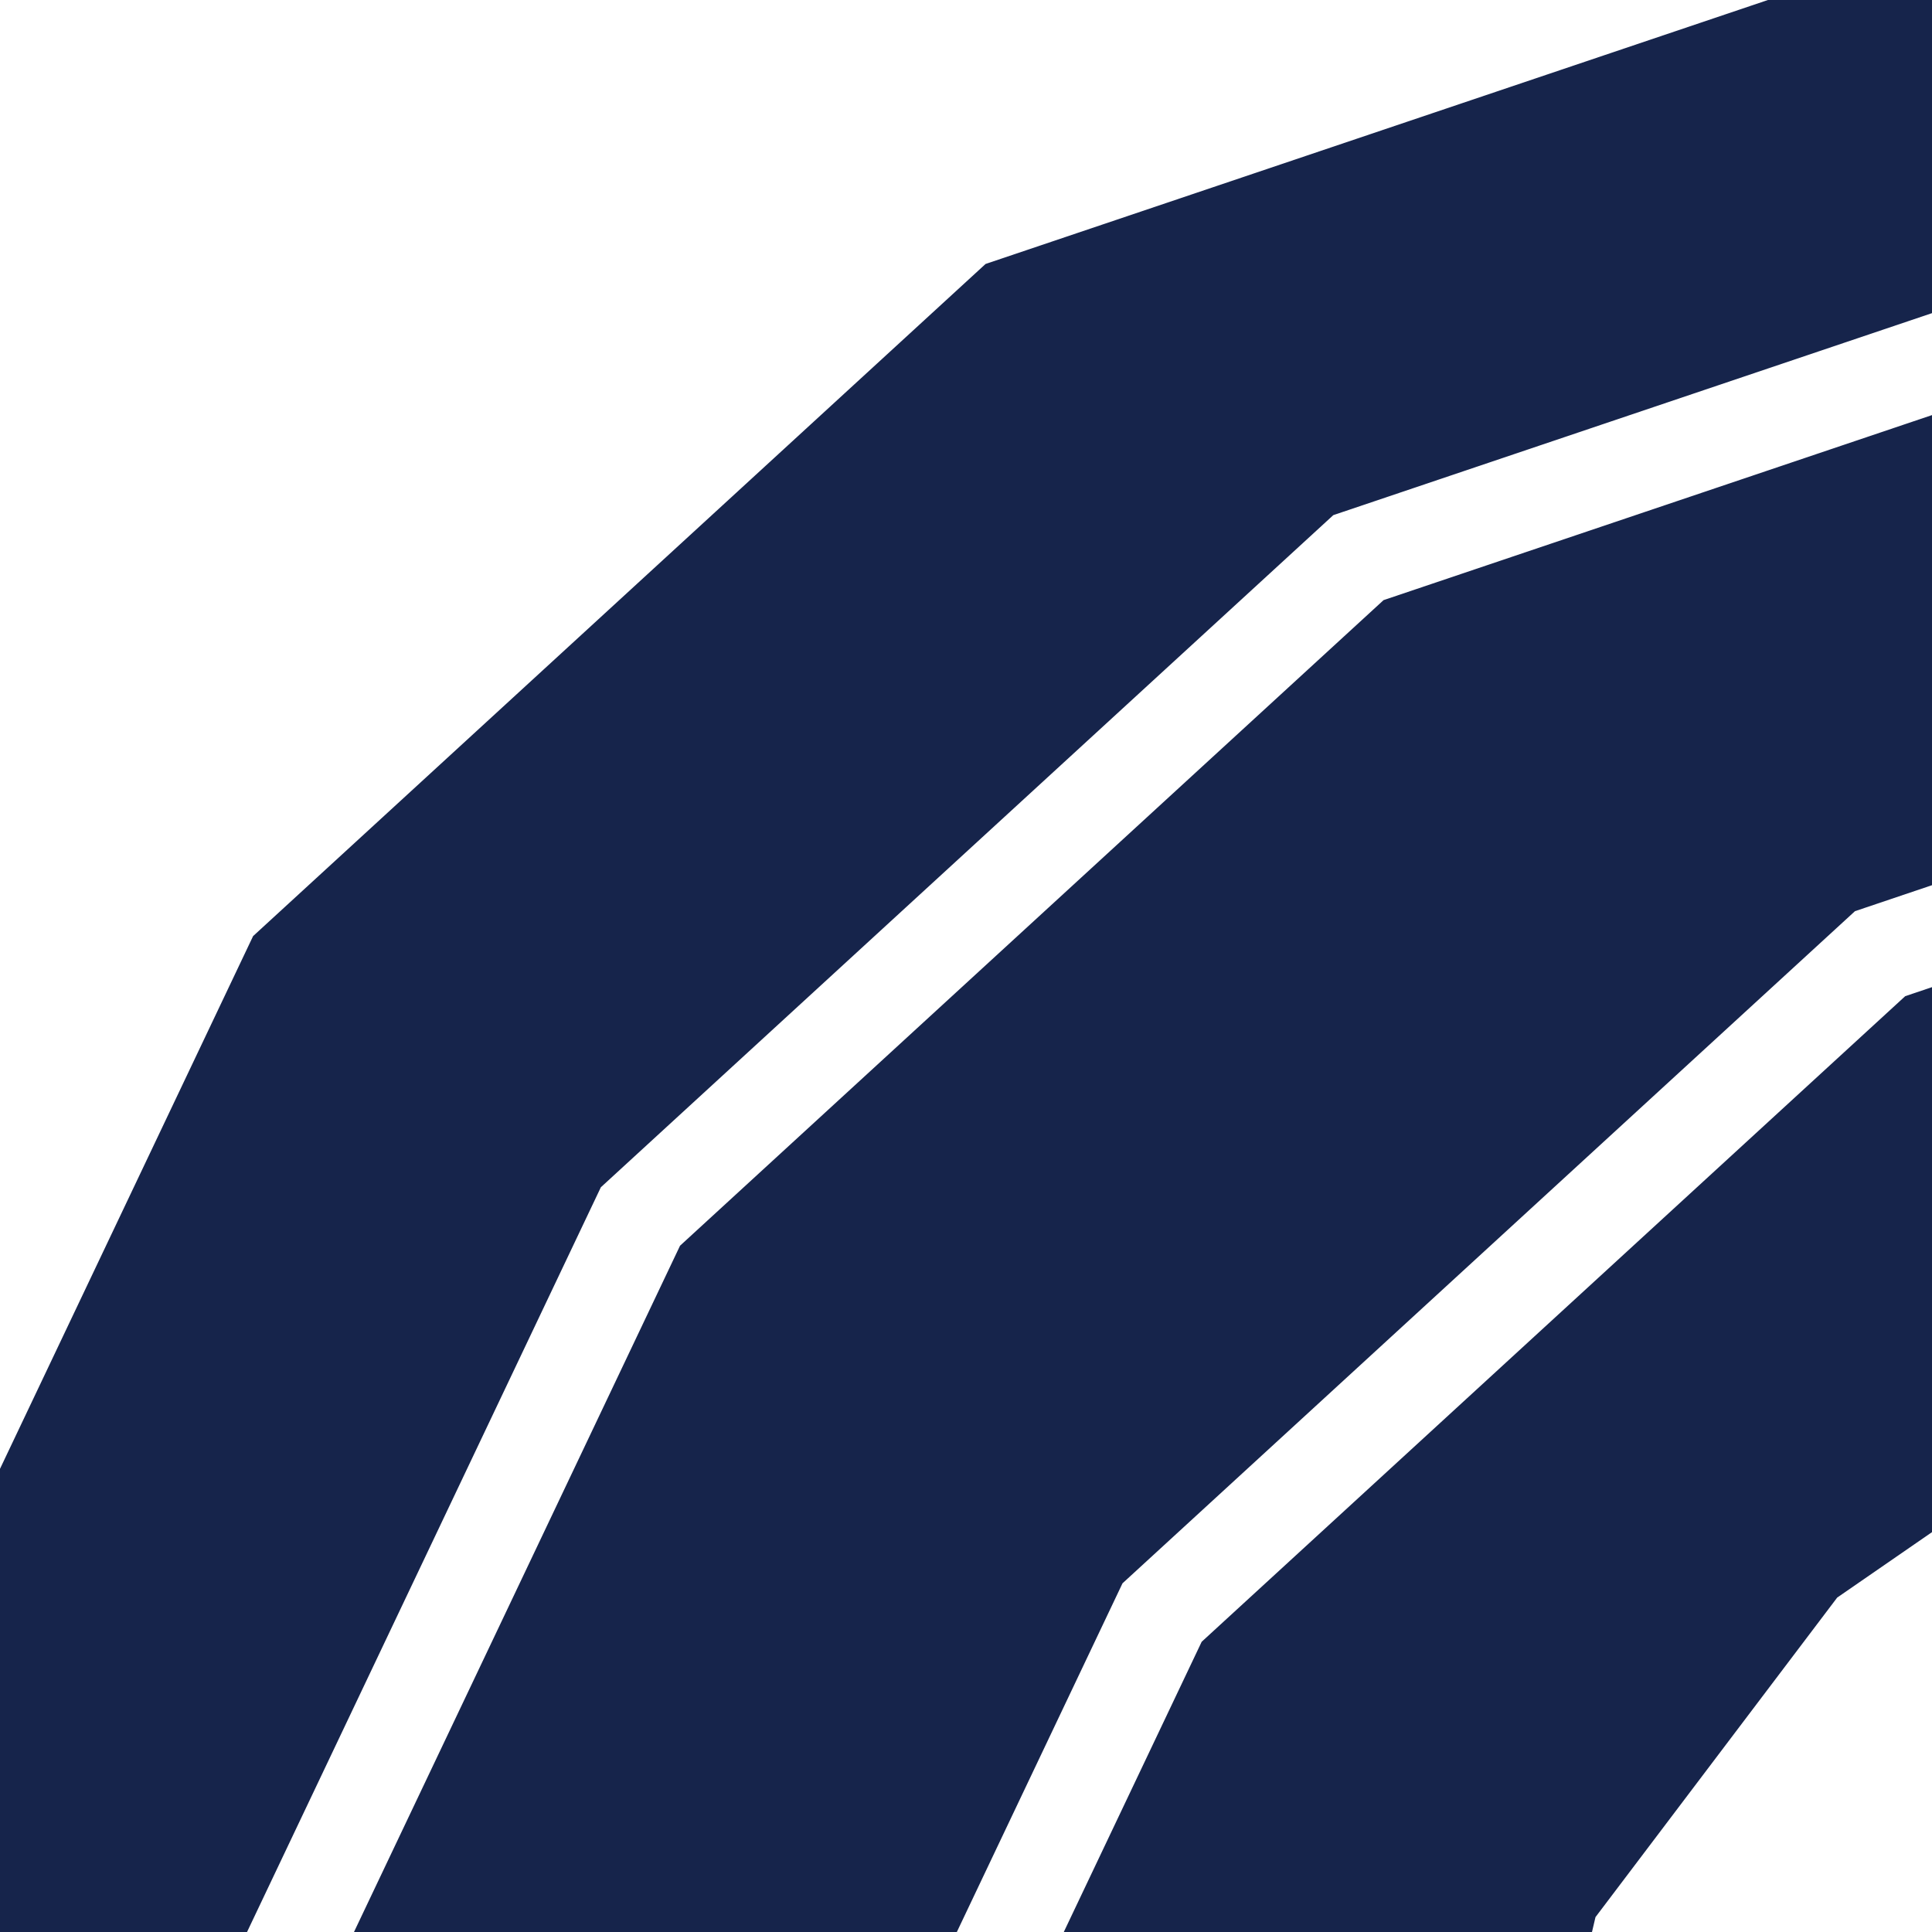<?xml version="1.0" encoding="utf-8"?>
<svg xmlns="http://www.w3.org/2000/svg" width="600" height="600" viewBox="0 0 600 600" fill="none">
<g clip-path="url(#clip0_515_1933)">
<path fill-rule="evenodd" clip-rule="evenodd" d="M973.041 17.128L862.946 -19.726L732.74 -18.877L602.549 -18.049L454.311 31.964L306.074 81.978L192.336 186.348L78.6 290.716L9.198 436.799L-60.217 582.904L-66.596 705.766L-72.961 828.605L-48.693 950.24L-24.425 1071.87L42.908 1190.27L110.24 1308.67L211.858 1375.45L83.575 1149.87L35.039 906.605L47.783 660.904L186.6 368.716L414.074 159.978L710.549 59.951L970.946 58.274L1191.14 131.983L1296.37 207.88L1296.21 207.664L1189.67 130.823L1083.14 53.983L973.041 17.128ZM1468.81 375.401L1571.69 518.319L1640.66 794.09L1623.53 1055.82L1400.28 1439.99L1145.11 1601.92L829.202 1665.35L600.003 1618.2L730.742 1704.14L861.189 1730.96L991.275 1757.74L1143.26 1727.21L1143.26 1727.21L1295.74 1696.6L1418.61 1618.61L1418.62 1618.6L1540.02 1541.58L1756.05 1169.83L1764.15 1045.99L1764.15 1045.98L1772.42 919.814L1739.06 786.479L1739.06 786.476L1705.98 654.178L1625.6 542.531L1625.6 542.527L1544.71 430.144L1468.81 375.401ZM1391.92 319.946L1463.6 419.527L1463.6 419.531L1543.98 531.178L1577.06 663.476L1577.06 663.479L1610.42 796.814L1602.15 922.984L1602.15 922.989L1594.05 1046.83L1378.02 1418.58L1256.62 1495.6L1256.61 1495.61L1133.74 1573.6L981.26 1604.21L981.256 1604.21L829.276 1634.74L699.189 1607.96L568.742 1581.14L404.151 1472.94L404.147 1472.94L387.728 1462.15L274.048 1262.25L227.193 1027.41L233.363 908.321L233.363 908.318L239.434 791.403L306.295 650.673L373.189 509.869L591.679 309.374L733.901 261.39L877.566 212.919L1128.15 211.306L1339.29 281.983L1391.92 319.946ZM1273.37 228.279L1132.95 181.274L872.549 182.951L576.074 282.978L348.6 491.716L209.783 783.904L197.039 1029.6L245.575 1272.87L332.623 1425.94L240.749 1365.57L112.048 1139.25L65.193 904.413L71.363 785.321L71.364 785.318L77.434 668.403L144.296 527.673L211.19 386.869L429.68 186.374L571.901 138.39L715.566 89.919L966.153 88.306L1177.29 158.983L1273.37 228.279ZM655.779 437.309L700.217 424.782L744.657 412.254L796.875 413.668L849.094 415.081L902.657 434.582L956.219 454.073L998.412 491.679L1040.62 529.285L1067.08 574.219L1093.56 619.154L1099.86 707.278L1106.16 795.403L1082.34 850.569L1058.53 905.745L1013.71 951.518L968.883 997.302L917.89 1018.55L866.898 1039.81L786.292 1041.12L705.677 1042.44L657.044 1018.59L608.411 994.744L573.209 960.194L538.008 925.642L512.606 883.839L487.204 842.025L477.32 778.462L467.437 714.909L481.464 655.145L495.491 595.38L533.024 545.761L570.558 496.142L613.168 466.731L655.779 437.309Z" fill="#16244B"/>
</g>
<defs>
<clipPath id="clip0_515_1933">
<rect width="600" height="600" fill="white"/>
</clipPath>
</defs>
</svg>